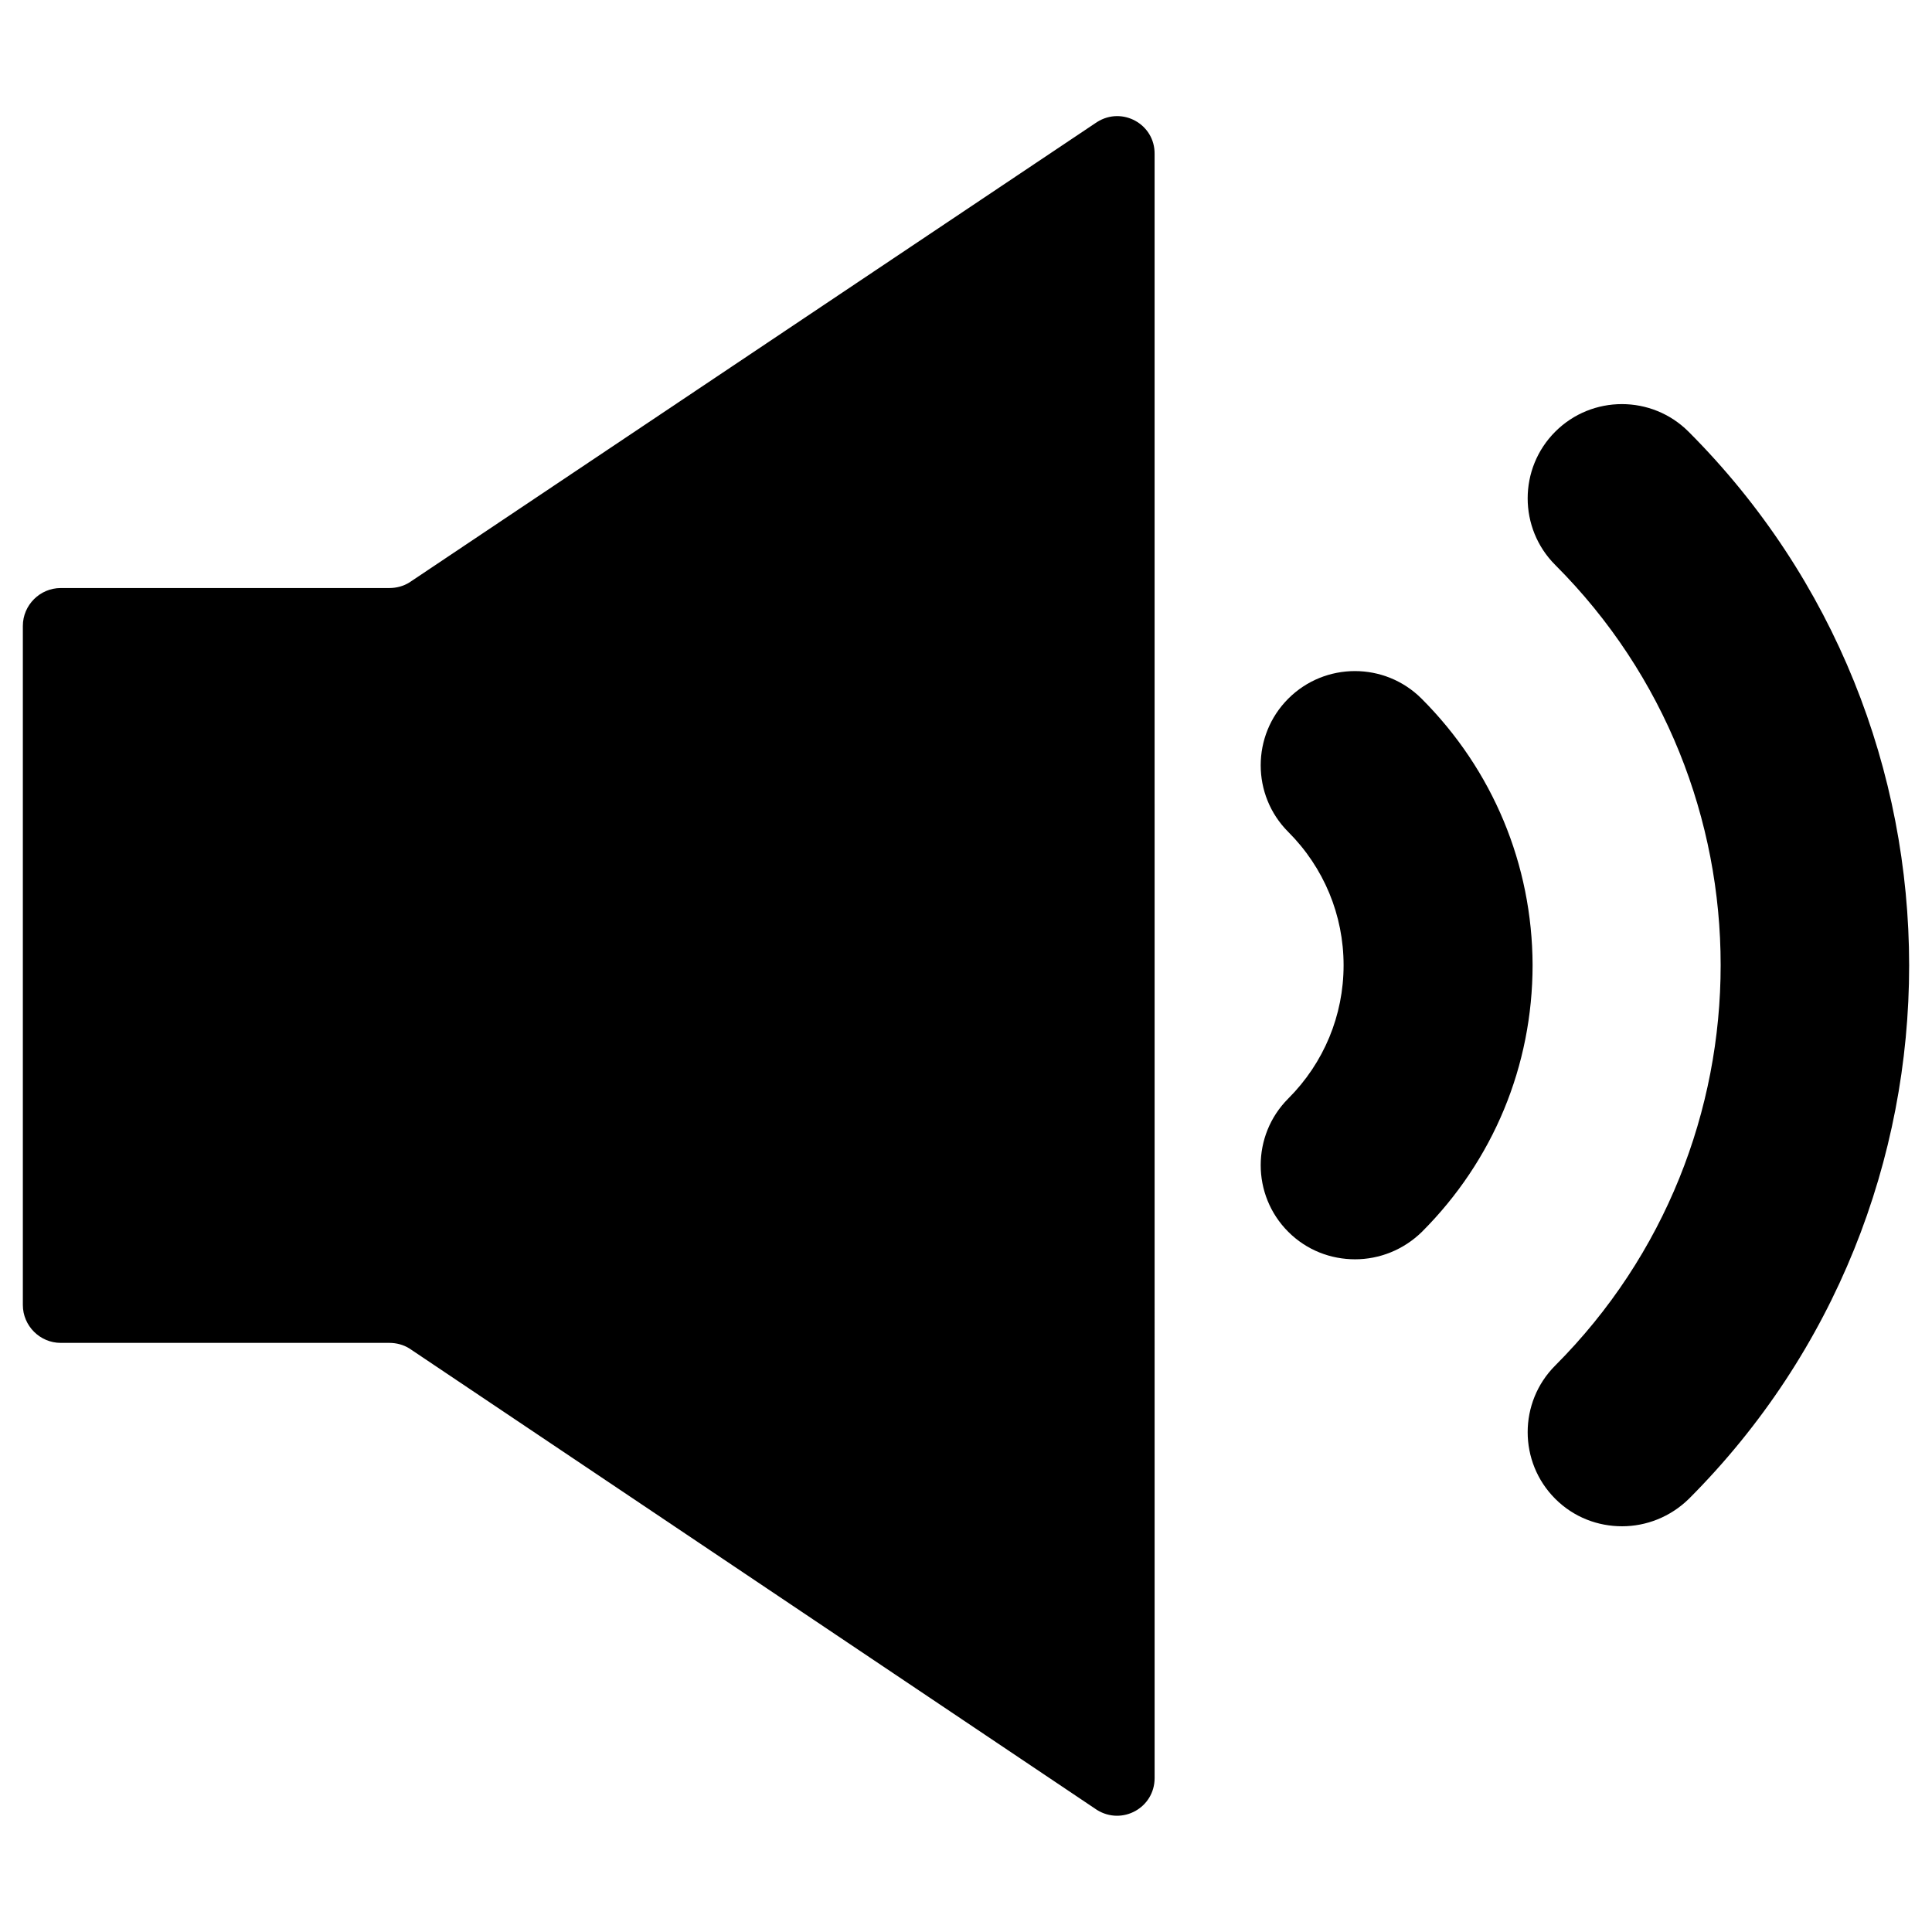 <?xml version="1.0" encoding="UTF-8"?>
<!-- Uploaded to: SVG Repo, www.svgrepo.com, Generator: SVG Repo Mixer Tools -->
<svg fill="#000000" width="800px" height="800px" version="1.1" viewBox="144 144 512 512" xmlns="http://www.w3.org/2000/svg">
 <g>
  <path d="m434.73 176.34-182.24 122.02c-1.574 0.984-3.445 1.477-5.312 1.477h-87.086c-5.512 0-10.035 4.527-10.035 10.035v179.97c0 5.512 4.527 10.035 10.035 10.035h87.086c1.871 0 3.738 0.492 5.312 1.477l182.24 122.31c6.691 4.133 15.254-0.59 15.254-8.461l-0.004-430.4c0.102-7.871-8.559-12.695-15.25-8.461z"/>
  <path d="m520.73 329.15c-9.742-9.742-25.586-9.742-35.324 0-9.742 9.742-9.742 25.586 0 35.324 9.445 9.445 14.66 22.043 14.66 35.324 0 13.285-5.215 25.879-14.66 35.324-9.742 9.742-9.742 25.586 0 35.324 4.922 4.922 11.316 7.281 17.711 7.281 6.394 0 12.793-2.461 17.711-7.281 18.895-18.895 29.324-43.984 29.324-70.75-0.098-26.559-10.527-51.652-29.422-70.547z"/>
  <path d="m591.48 258.4c-9.742-9.742-25.586-9.742-35.324 0-9.742 9.742-9.742 25.586 0 35.324 58.449 58.449 58.449 153.6 0 212.15-9.742 9.742-9.742 25.586 0 35.324 4.922 4.922 11.316 7.281 17.711 7.281 6.394 0 12.793-2.461 17.711-7.281 77.836-77.934 77.836-204.77-0.098-282.8z"/>
 </g>
</svg>